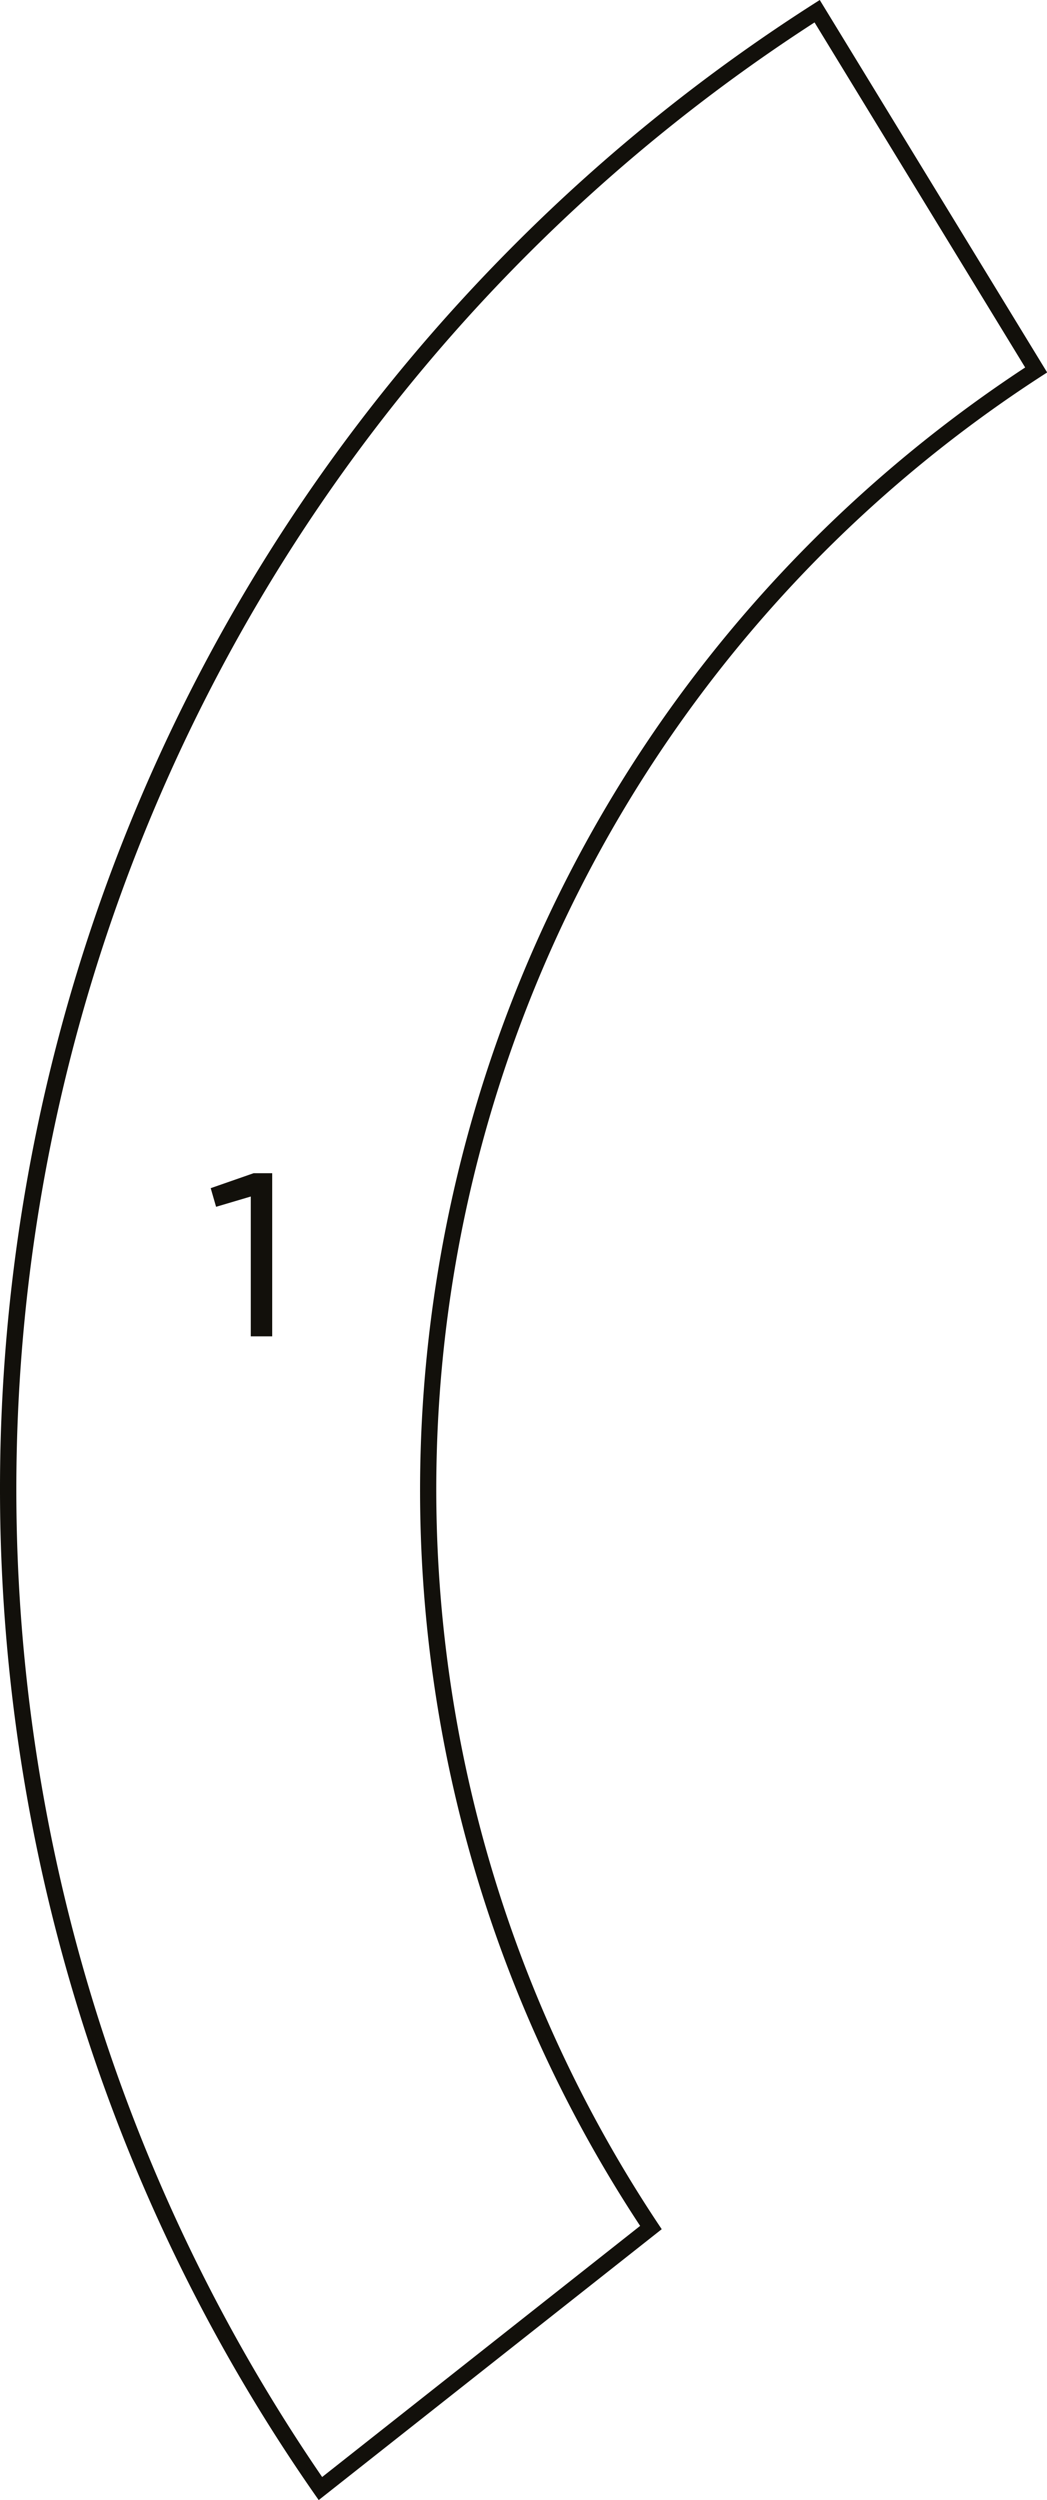 <?xml version="1.0" encoding="UTF-8"?> <svg xmlns="http://www.w3.org/2000/svg" viewBox="0 0 130.39 311.12"> <defs> <style>.cls-1{fill:#12100b;}</style> </defs> <title>Ресурс 10</title> <g id="Слой_2" data-name="Слой 2"> <g id="Слой_1-2" data-name="Слой 1"> <path class="cls-1" d="M101.44,2.79l26.23,42.94a168,168,0,0,0-26.52,21.59C45.2,123.28,36.32,211.16,79.72,277l-39.6,31.25A217.34,217.34,0,0,1,101.44,2.79M102.09,0A219.39,219.39,0,0,0,64.17,30.35c-76.43,76.43-84.58,195.28-24.48,280.77l42.72-33.71a165,165,0,0,1,48-231.06L102.09,0Z"></path> <path class="cls-1" d="M31.58,146H33.9v20.3H31.23v-17.4l-4.32,1.28-.67-2.32Z"></path> </g> </g> </svg> 